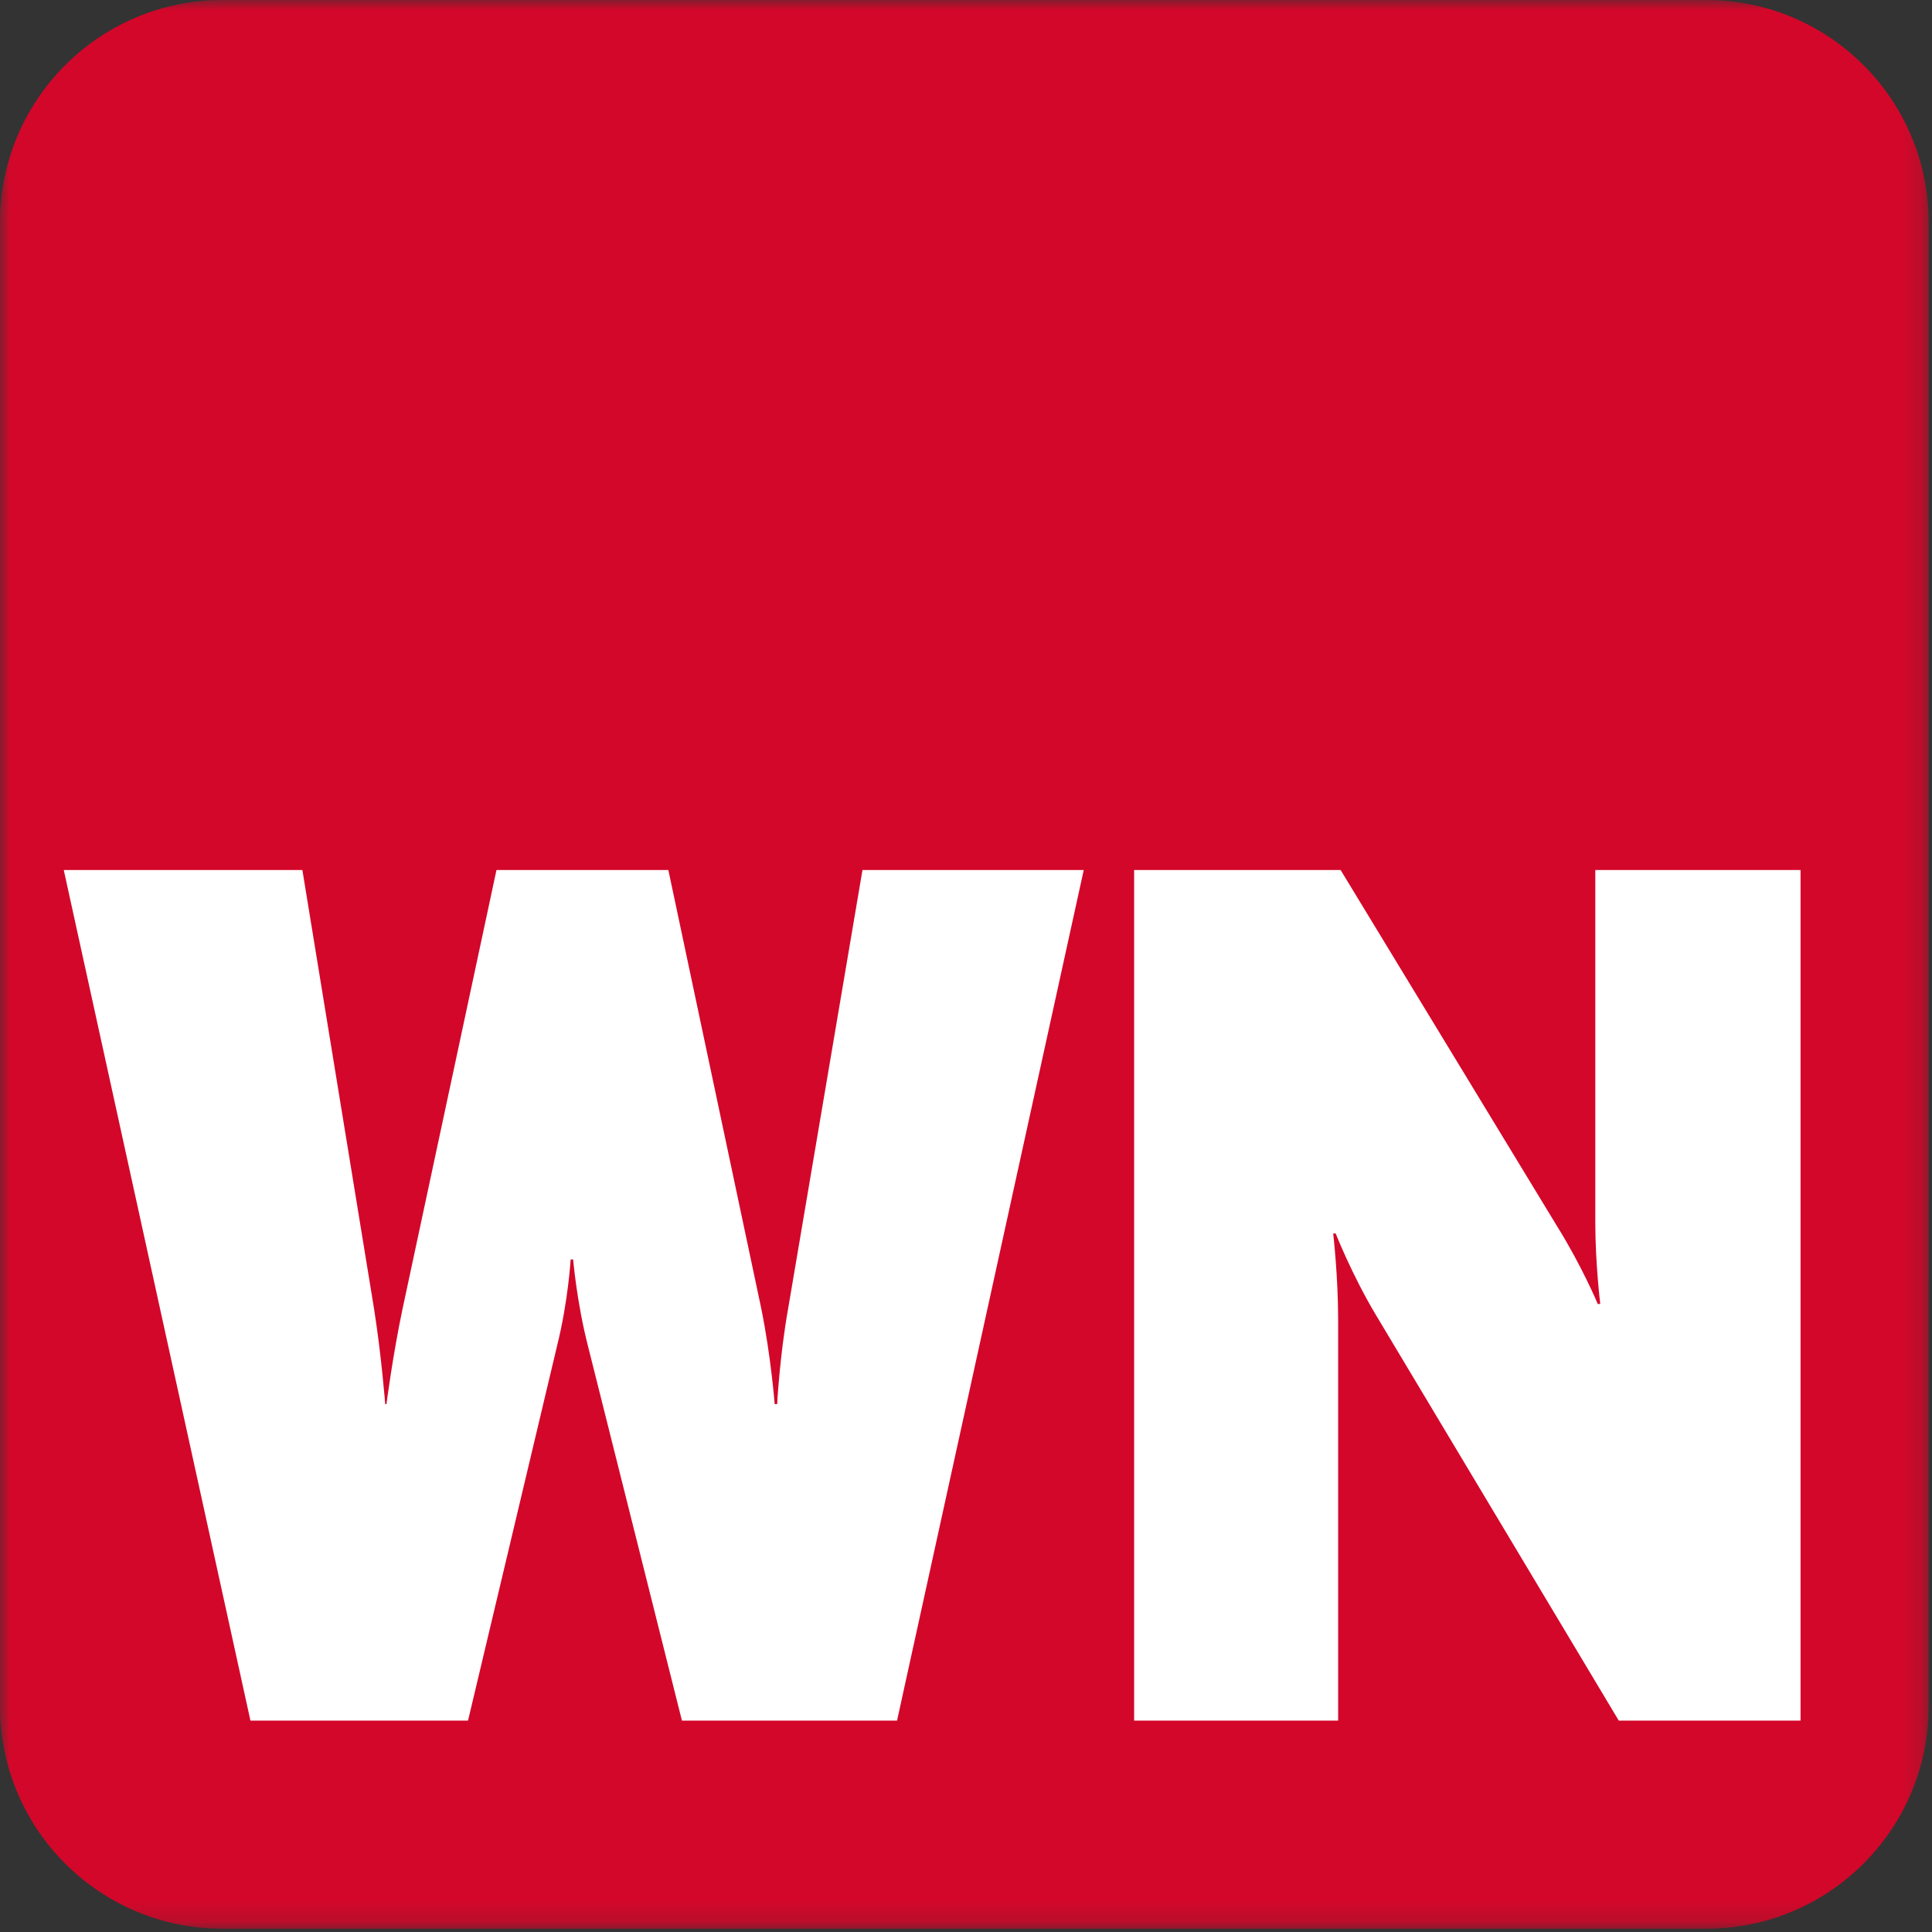 <svg width="94" height="94" viewBox="0 0 94 94" fill="none" xmlns="http://www.w3.org/2000/svg">
<rect x="0" y="0" width="94" height="94" fill="#333333" stroke="none"/>
<mask id="mask0_123_30" style="mask-type:luminance" maskUnits="userSpaceOnUse" x="0" y="0" width="94" height="94">
<path d="M93.837 0H0V93.841H93.837V0Z" fill="white"/>
</mask>
<g mask="url(#mask0_123_30)">
<path d="M93.839 83.013C93.839 88.993 88.994 93.841 83.018 93.841H10.831C4.846 93.841 0 88.994 0 83.013V10.83C0 4.851 4.846 0 10.831 0H83.019C88.995 0 93.84 4.851 93.84 10.83L93.839 83.013Z" fill="#D3072A"/>
</g>
<path d="M43.645 83.716H33.179L28.607 65.489C28.065 63.383 27.885 61.278 27.885 61.278H27.765C27.765 61.278 27.644 63.323 27.102 65.489L22.771 83.716H12.185L3.102 42.329H14.712L18.2 63.684C18.561 65.97 18.742 68.316 18.742 68.316H18.803C18.803 68.316 19.104 65.97 19.585 63.684L24.156 42.329H32.518L37.03 63.624C37.511 65.97 37.692 68.316 37.692 68.316H37.812C37.812 68.316 37.932 65.97 38.354 63.624L41.963 42.329H52.729L43.645 83.716Z" fill="white"/>
<path d="M78.761 83.716L66.911 63.924C65.767 61.999 64.986 60.014 64.986 60.014H64.865C64.865 60.014 65.106 62.059 65.106 64.225V83.716H55.18V42.329H65.226L75.754 59.654C76.957 61.579 77.739 63.444 77.739 63.444H77.859C77.859 63.444 77.618 61.459 77.618 59.474V42.329H87.604V83.716H78.761Z" fill="white"/>
</svg>
